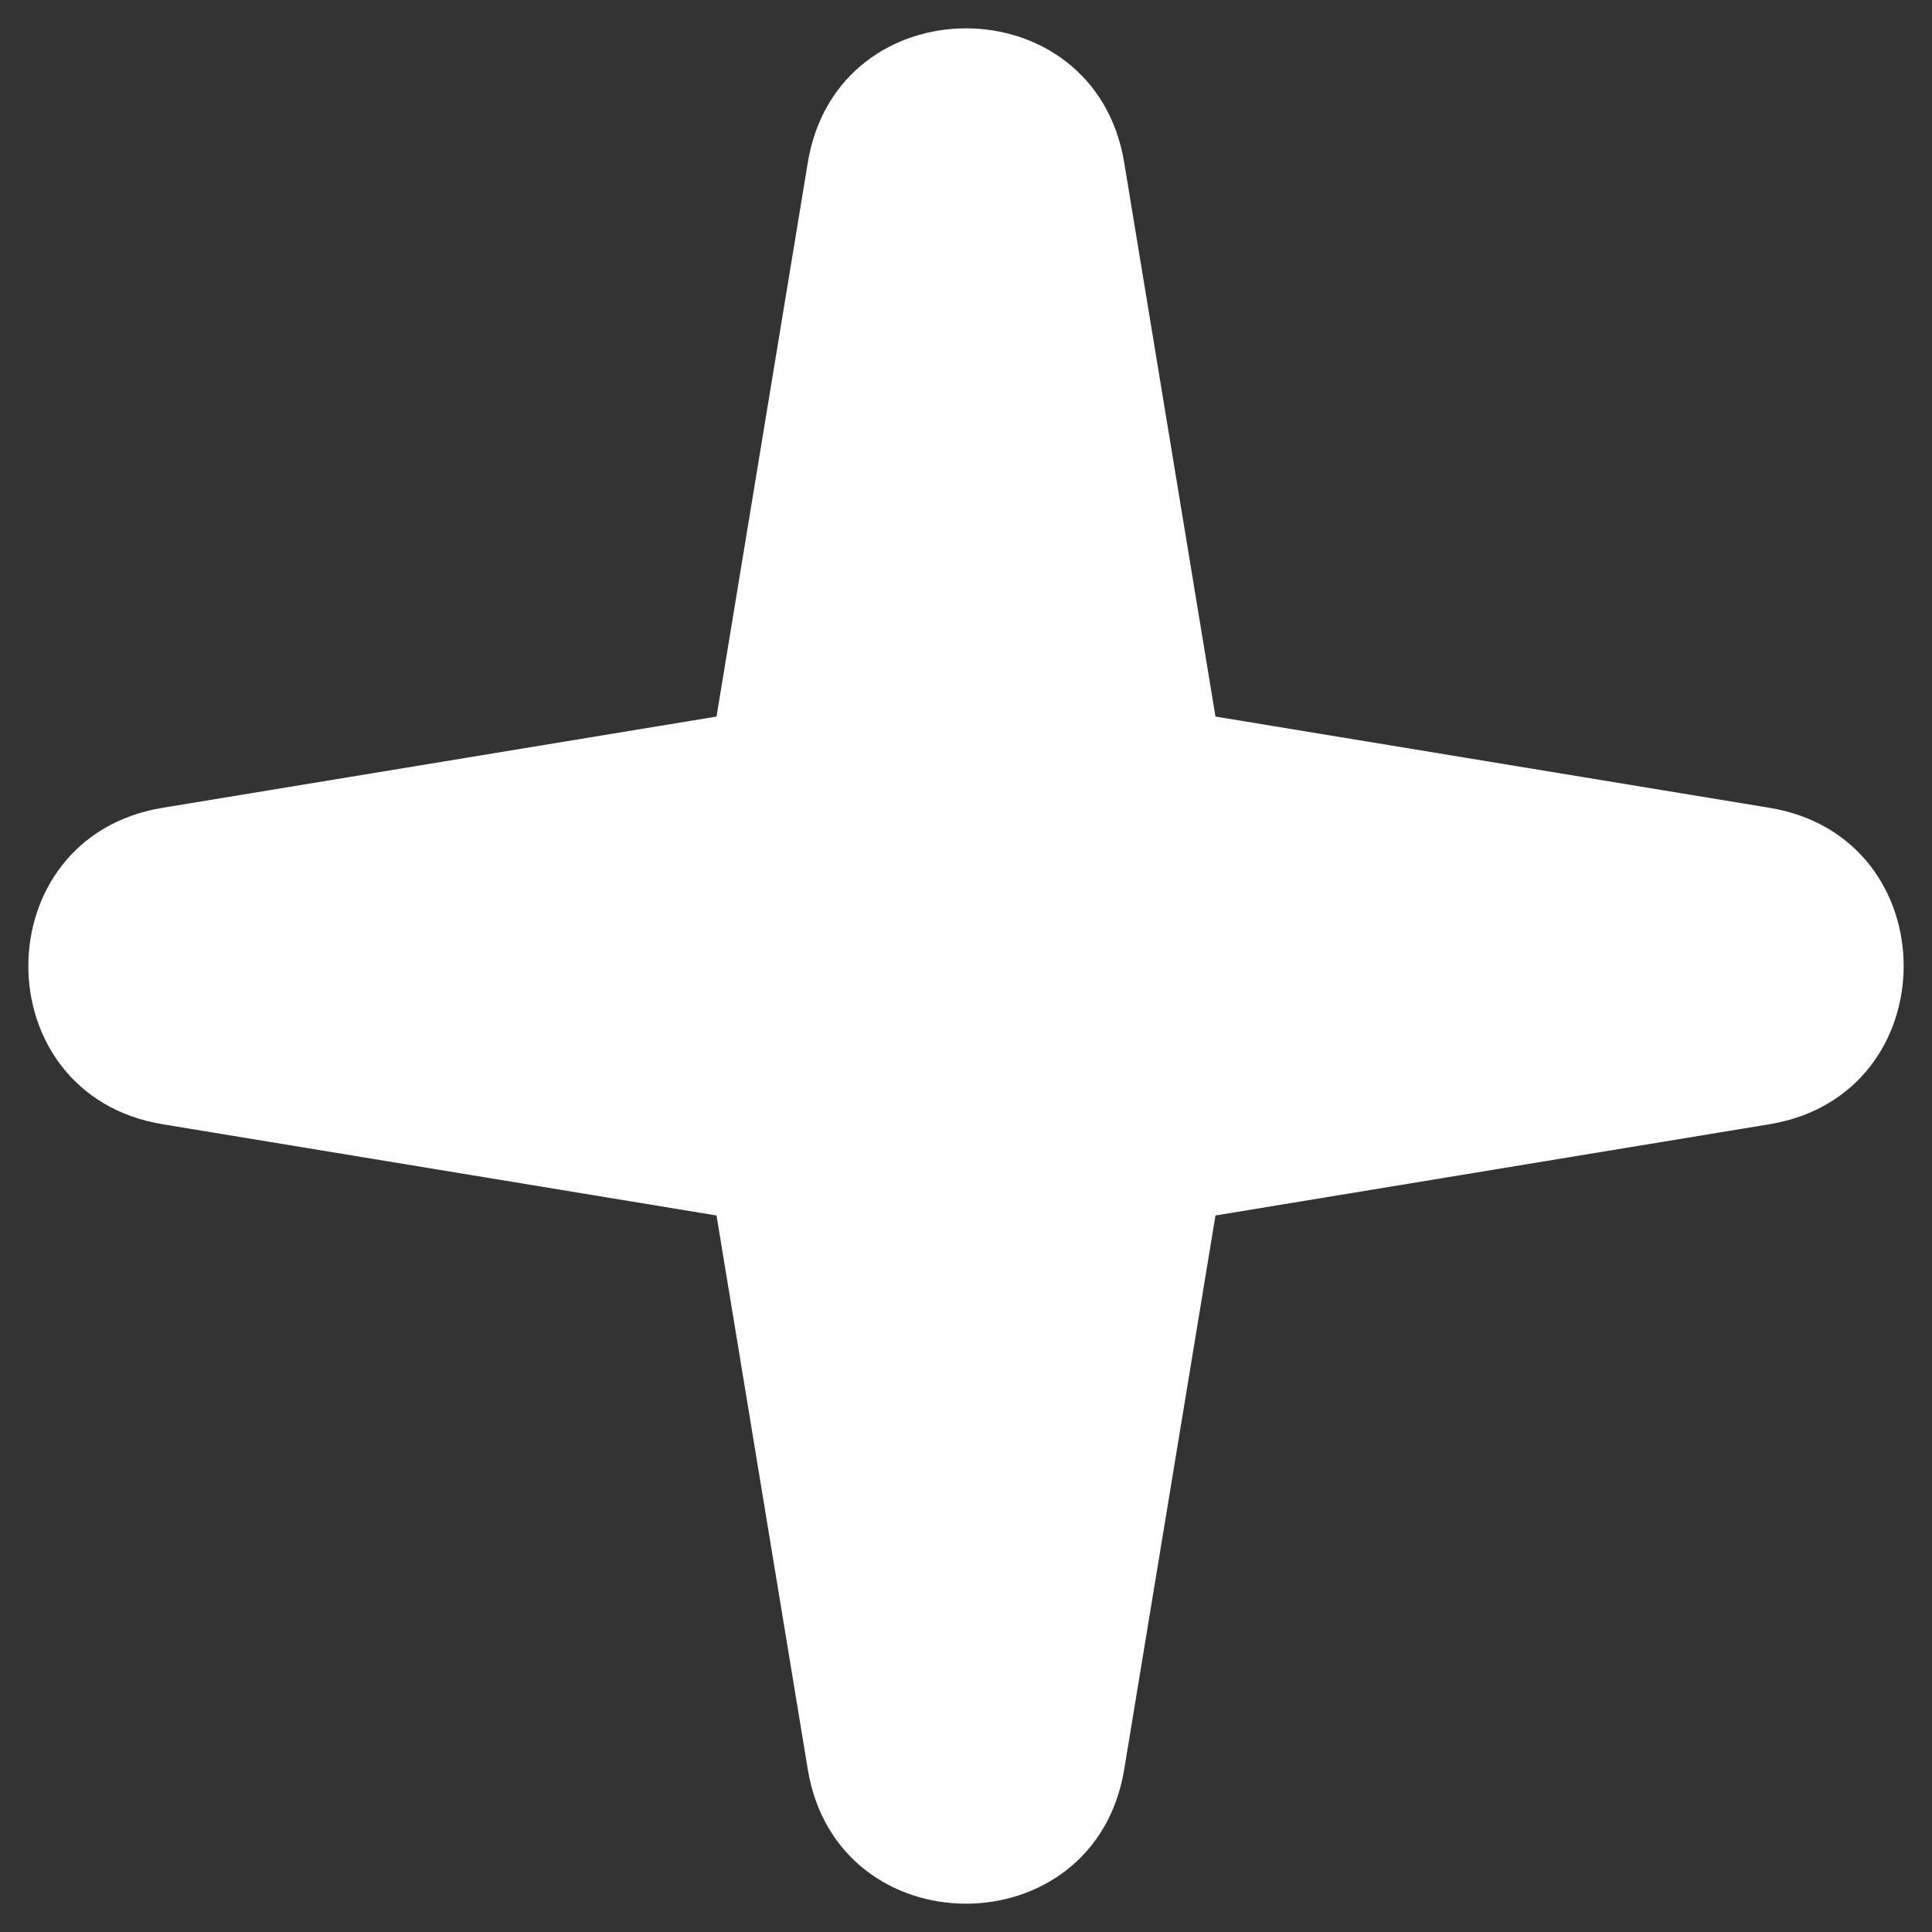 <svg width="46" height="46" viewBox="0 0 46 46" fill="none" xmlns="http://www.w3.org/2000/svg">
<rect x="0" y="0" width="46" height="46" fill="#333333" stroke="none"/>
<path d="M19.233 3.872C19.935 -0.391 26.065 -0.391 26.767 3.872L28.94 17.061L42.128 19.233C46.391 19.935 46.391 26.065 42.128 26.768L28.94 28.94L26.767 42.128C26.065 46.392 19.935 46.392 19.233 42.128L17.06 28.94L3.872 26.768C-0.391 26.065 -0.391 19.935 3.872 19.233L17.06 17.061L19.233 3.872Z" fill="white"/>
</svg>
